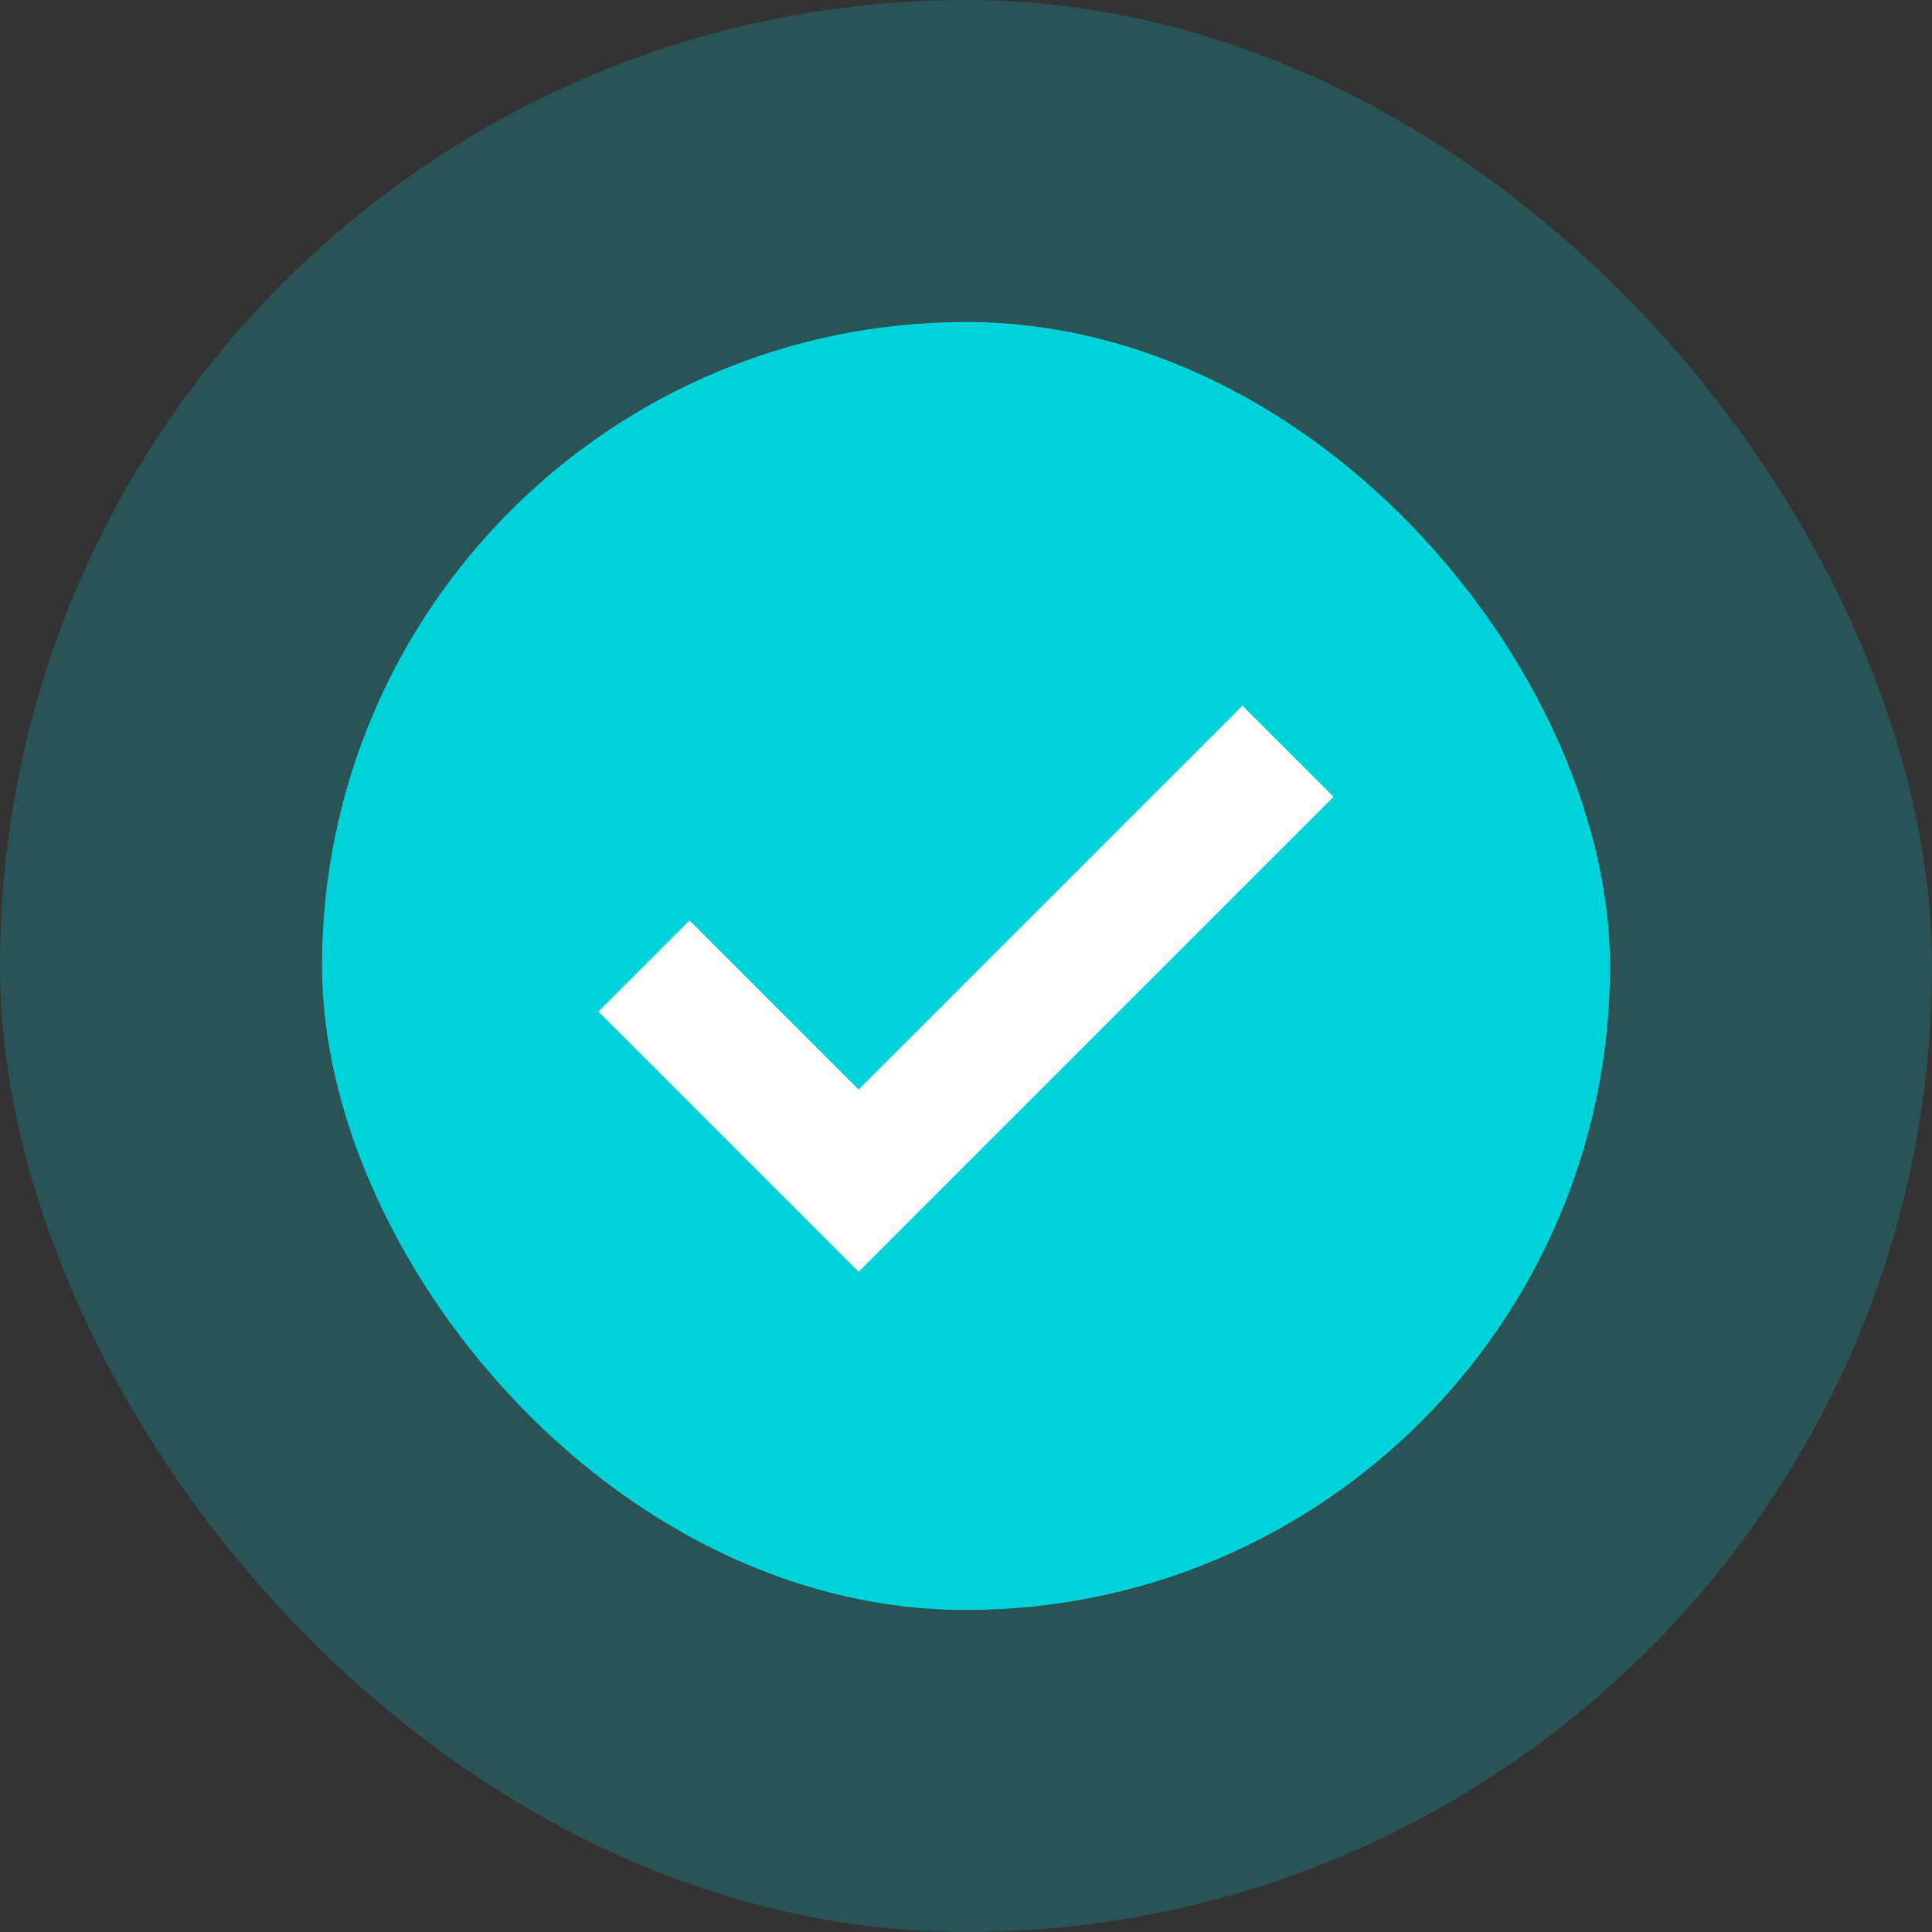 <svg width="30" height="30" viewBox="0 0 30 30" fill="none" xmlns="http://www.w3.org/2000/svg">
<rect x="0" y="0" width="30" height="30" fill="#333333" stroke="none"/>
<rect opacity="0.2" width="30" height="30" rx="15" fill="#00D2DA"/>
<rect x="5" y="5" width="20" height="20" rx="10" fill="#00D2DA"/>
<path d="M10 15L13.333 18.333L20 11.666" stroke="white" stroke-width="2"/>
</svg>
